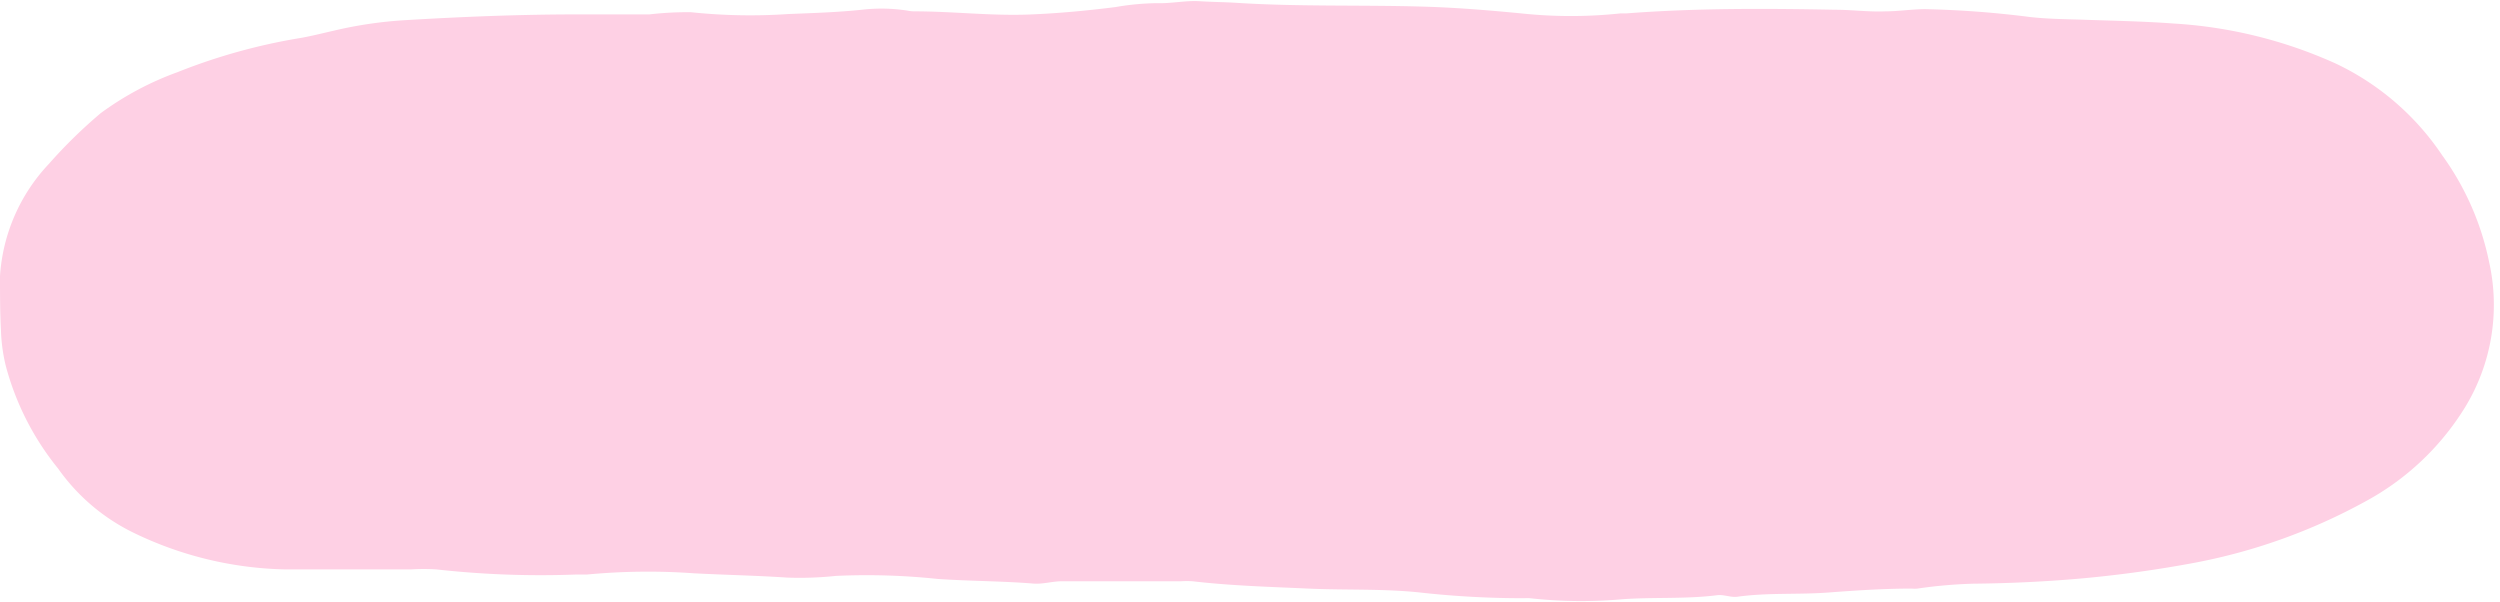 <?xml version="1.0" encoding="UTF-8" standalone="no"?><svg xmlns="http://www.w3.org/2000/svg" xmlns:xlink="http://www.w3.org/1999/xlink" fill="#000000" height="49.3" preserveAspectRatio="xMidYMid meet" version="1" viewBox="0.0 -0.1 204.9 49.3" width="204.9" zoomAndPan="magnify"><g data-name="Layer 2"><g data-name="Layer 1" id="change1_1"><path d="M47.34,1.08h5.88a27.67,27.67,0,0,1,3.4-.18,46.24,46.24,0,0,0,8,.15c2-.08,4-.14,6-.35a13.87,13.87,0,0,1,3.75.07,2.86,2.86,0,0,0,.58.06c3.14,0,6.26.38,9.4.26C86.68,1,89.05.78,91.42.48A21.25,21.25,0,0,1,94.8.16C96,.2,97.16-.07,98.31,0s2.11.07,3.16.14c5.13.32,10.27.15,15.4.31,2.61.08,5.22.3,7.83.55A38.49,38.49,0,0,0,132.8,1l.47,0C139,.56,144.71.59,150.43.7c1.36,0,2.73.19,4.1.13,1.09,0,2.18-.18,3.28-.18a81.18,81.18,0,0,1,8.53.64c1.4.16,2.81.18,4.22.22,2.54.09,5.08.13,7.62.32a37.64,37.64,0,0,1,13.26,3.28,21.65,21.65,0,0,1,8.71,7.5A22.63,22.63,0,0,1,204,21.34a16.1,16.1,0,0,1-2,12,21.68,21.68,0,0,1-8.21,7.7A47.33,47.33,0,0,1,180,46q-4.61.87-9.29,1.3c-3,.27-6,.41-9,.44a38.63,38.63,0,0,0-4.55.4,2.49,2.49,0,0,1-.47,0c-2.27,0-4.55.15-6.8.32-2.5.19-5,0-7.5.35-.53.07-1.1-.19-1.63-.13-2.57.33-5.16.15-7.74.33a38.16,38.16,0,0,1-7.63-.08,3.55,3.55,0,0,0-.46,0,76.47,76.47,0,0,1-8.56-.47c-3-.32-6.1-.18-9.15-.32s-6.33-.23-9.48-.6a7.39,7.39,0,0,0-.94,0c-3.26,0-6.51,0-9.77,0-.78,0-1.54.25-2.33.19-2.62-.21-5.24-.2-7.85-.38a55.22,55.22,0,0,0-8.33-.25,28.07,28.07,0,0,1-4,.14c-2.54-.17-5.08-.22-7.61-.35a52.9,52.9,0,0,0-8.81.1c-.31,0-.63,0-.94,0a77.25,77.25,0,0,1-11.38-.42,16.48,16.48,0,0,0-2.11,0c-3.42,0-6.83,0-10.24,0a29.81,29.81,0,0,1-12.47-3,16.29,16.29,0,0,1-6.2-5.27A22.49,22.49,0,0,1,.47,29.87,14.06,14.06,0,0,1,.08,27C0,25.49,0,24,0,22.53A14.76,14.76,0,0,1,4,13.34,40.21,40.21,0,0,1,8.26,9.17a25,25,0,0,1,6.3-3.36A48.23,48.23,0,0,1,24.71,3c.92-.17,1.83-.4,2.75-.61a34.25,34.25,0,0,1,5.79-.84C37.94,1.27,42.64,1.08,47.34,1.08Z" fill="#fed0e4"/></g></g></svg>